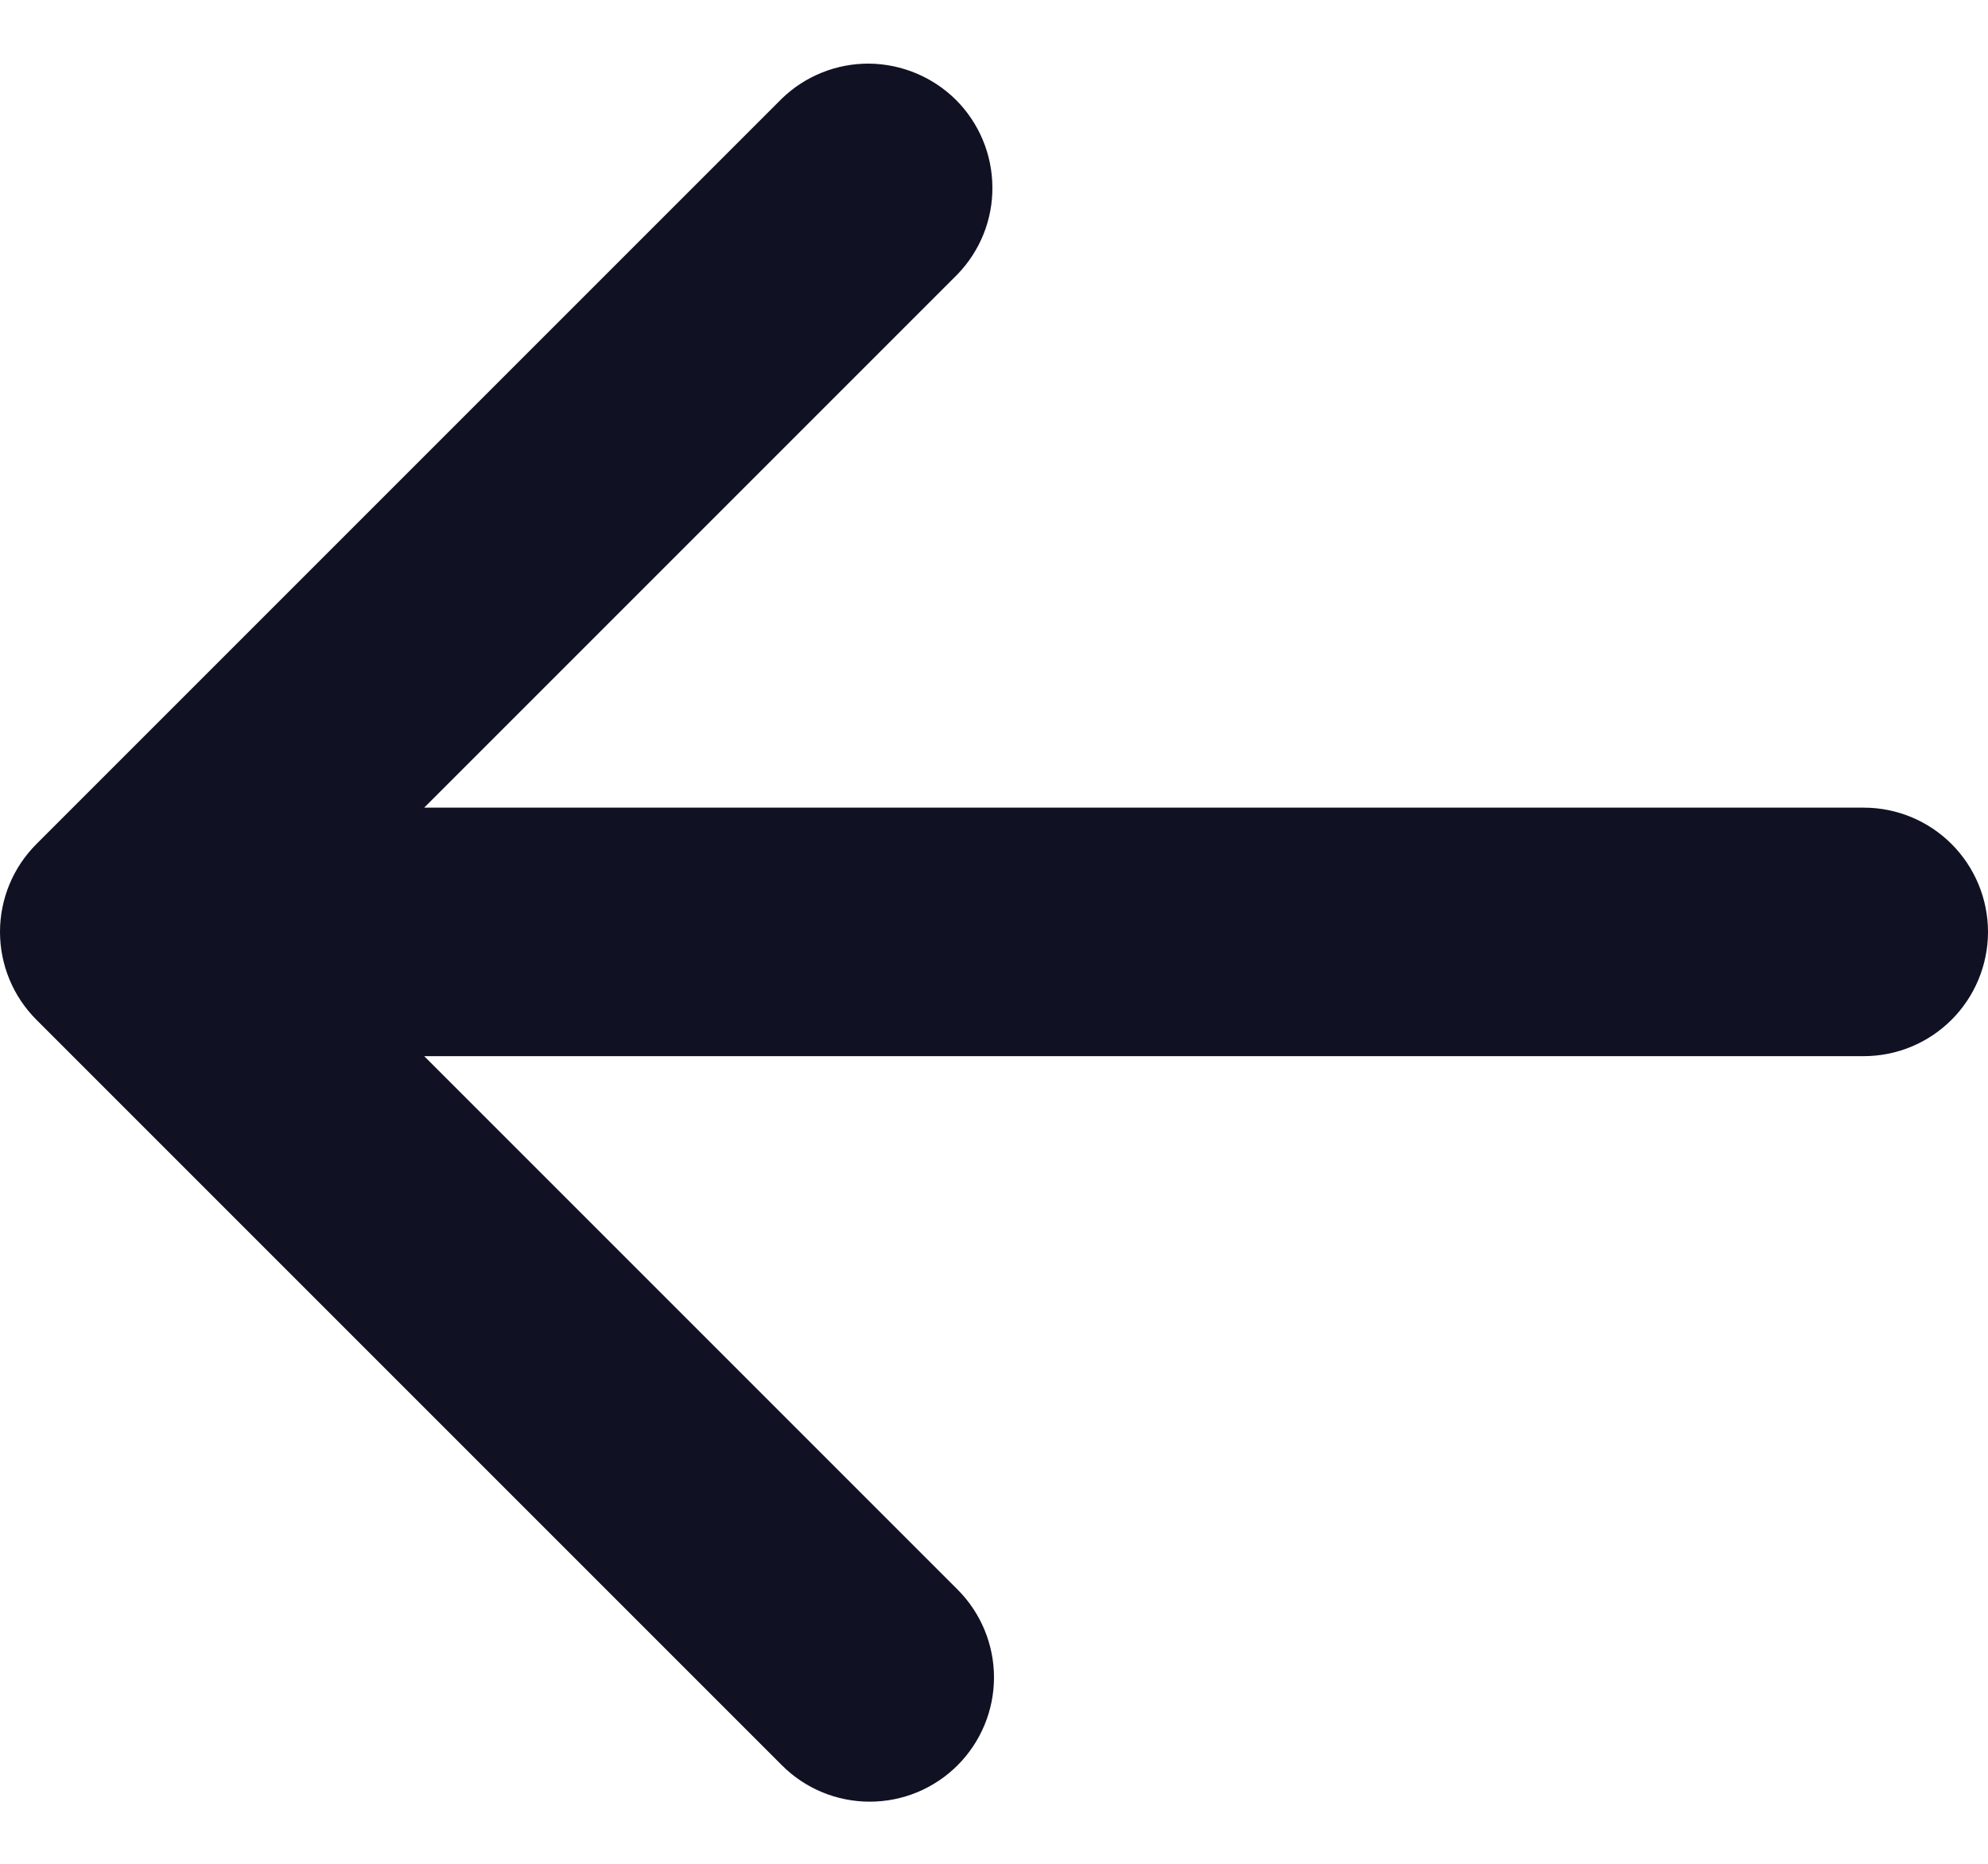 <svg width="16" height="15" viewBox="0 0 16 15" fill="none" xmlns="http://www.w3.org/2000/svg">
<path fill-rule="evenodd" clip-rule="evenodd" d="M7.707 14.207C7.519 14.395 7.265 14.5 7 14.5C6.735 14.5 6.48 14.395 6.293 14.207L0.293 8.207C0.105 8.019 0 7.765 0 7.5C0 7.235 0.105 6.981 0.293 6.793L6.293 0.793C6.481 0.611 6.734 0.51 6.996 0.512C7.258 0.515 7.509 0.62 7.695 0.805C7.88 0.991 7.985 1.241 7.987 1.504C7.99 1.766 7.889 2.018 7.707 2.207L3.414 6.5H15C15.265 6.5 15.519 6.605 15.707 6.793C15.894 6.98 16 7.235 16 7.5C16 7.765 15.894 8.02 15.707 8.207C15.519 8.395 15.265 8.5 15 8.5H3.414L7.707 12.793C7.894 12.98 8 13.235 8 13.5C8 13.765 7.894 14.02 7.707 14.207Z" fill="#101223"/>
</svg>
